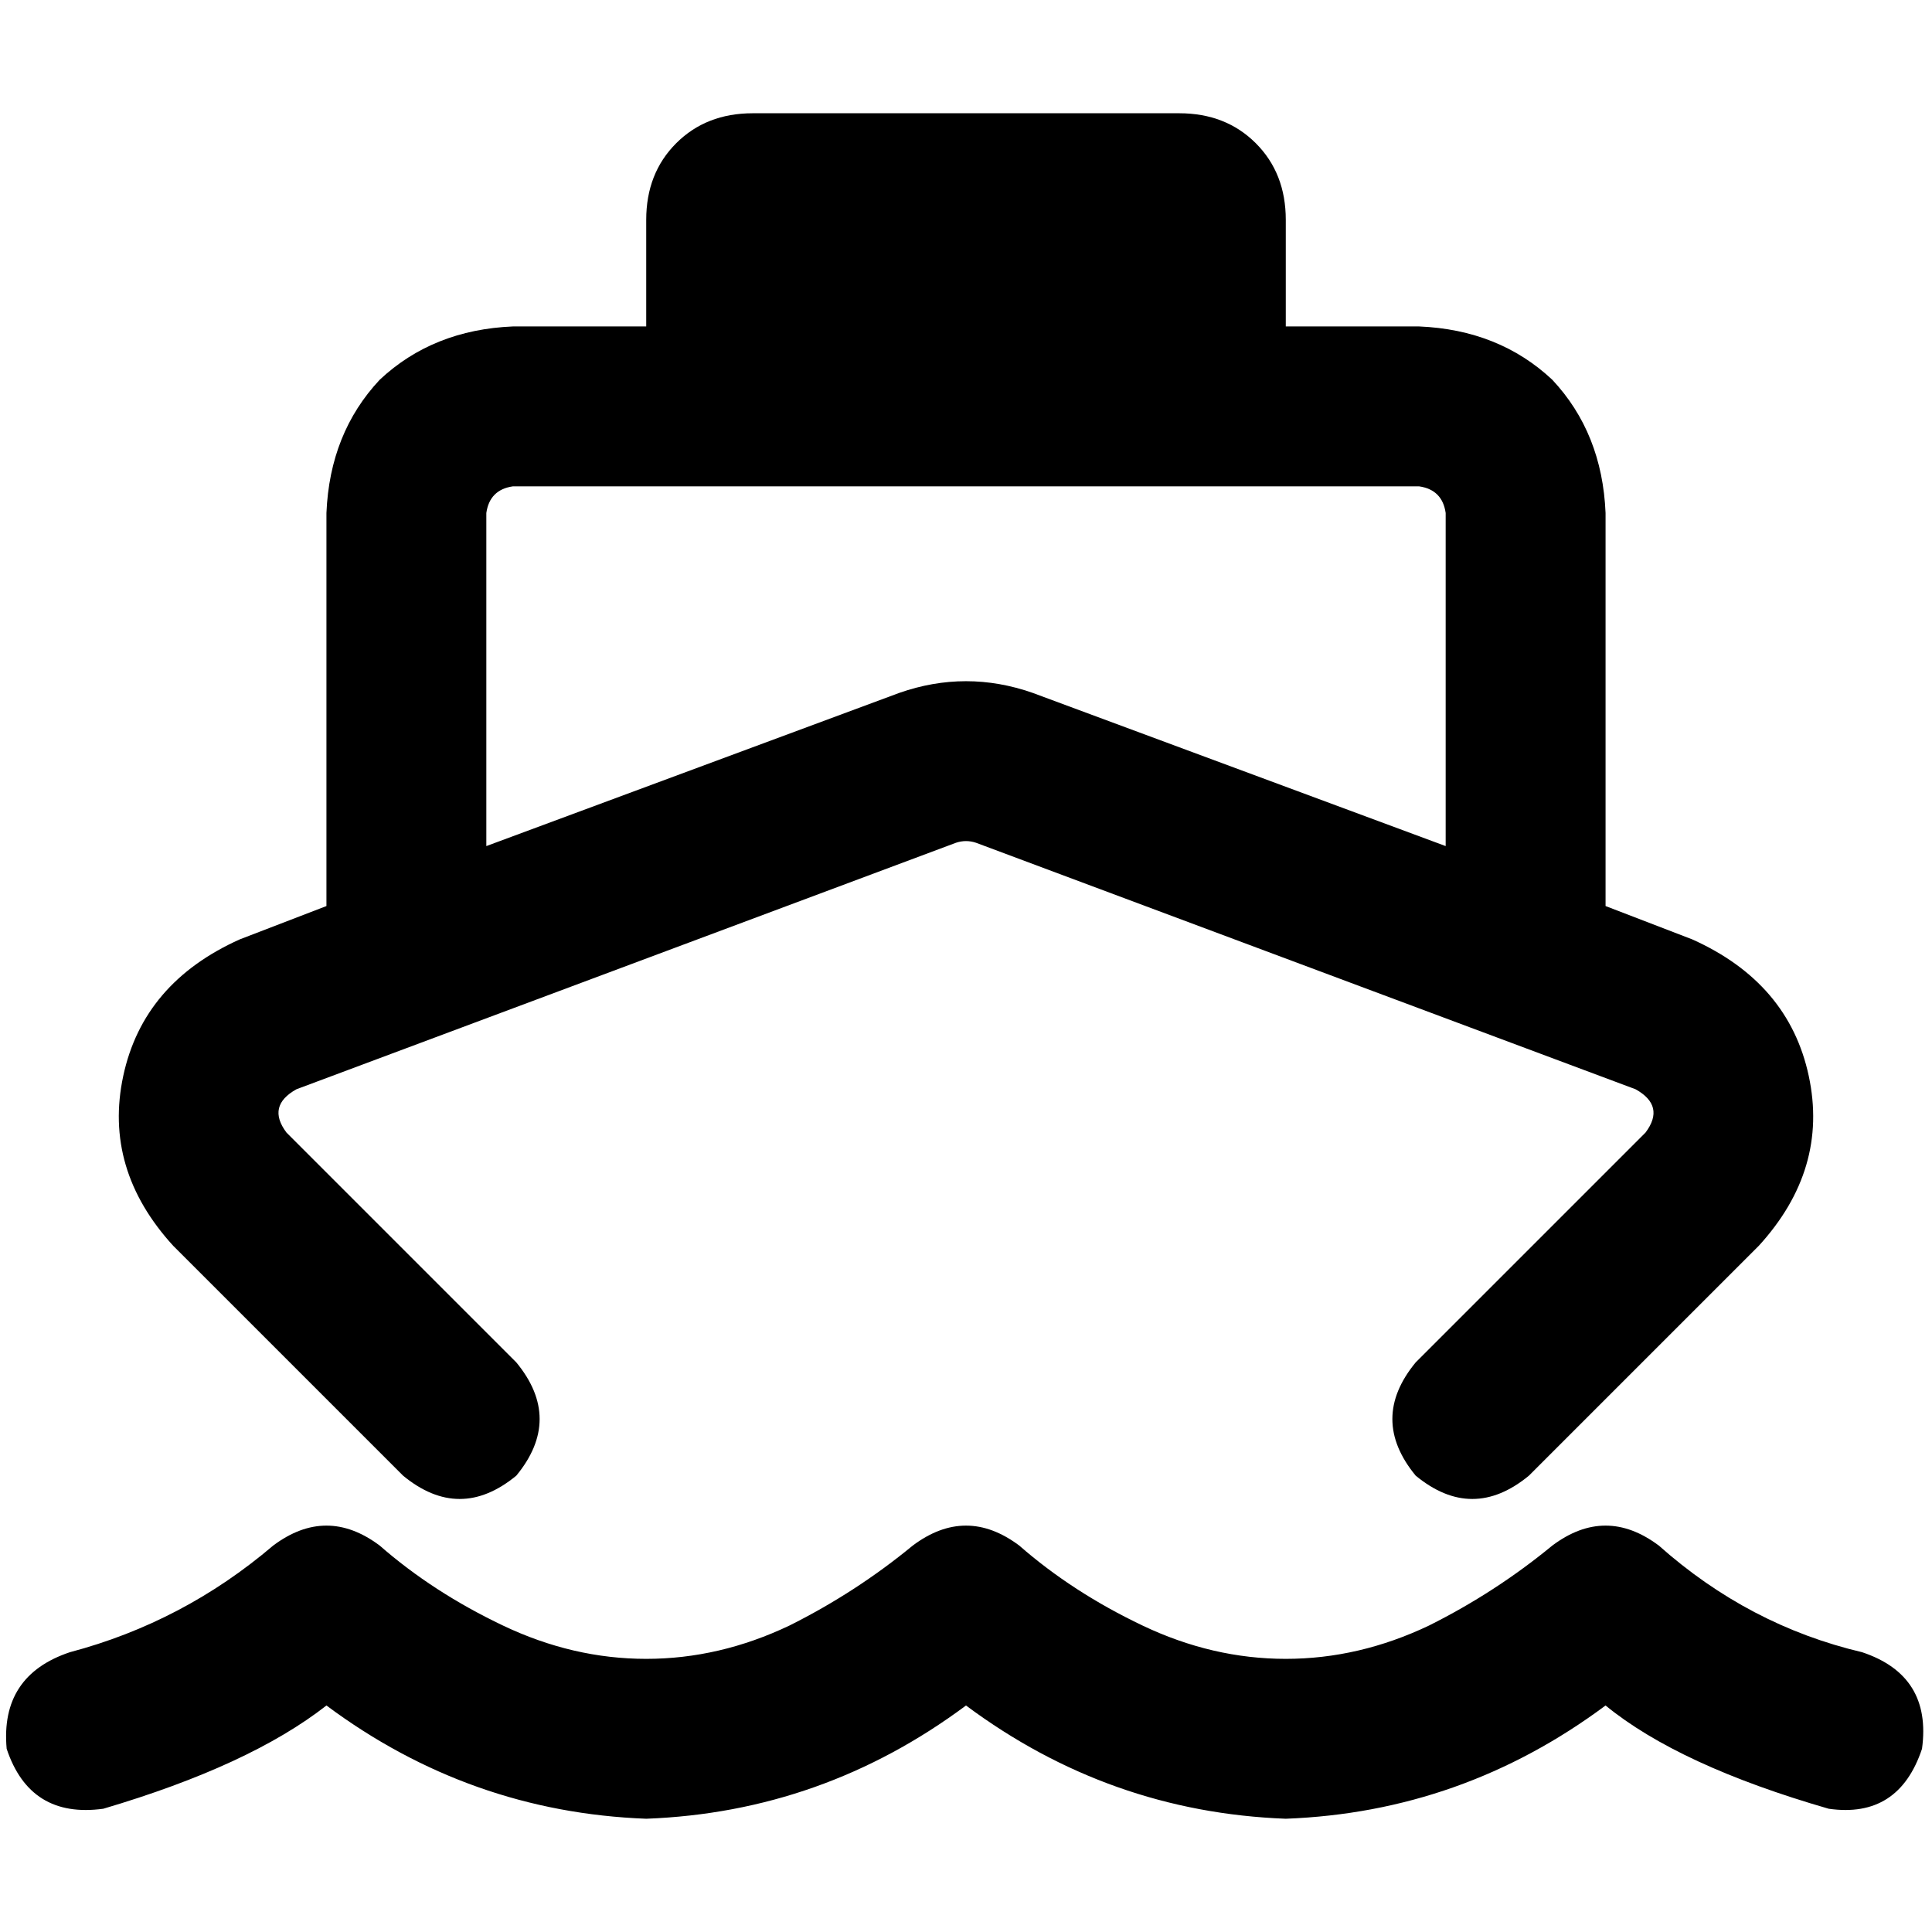 <svg xmlns="http://www.w3.org/2000/svg" viewBox="0 0 512 512">
  <path d="M 171.255 58.262 Q 171.255 45.903 179.2 37.959 L 179.2 37.959 L 179.2 37.959 Q 187.145 30.014 199.503 30.014 L 312.497 30.014 L 312.497 30.014 Q 324.855 30.014 332.8 37.959 Q 340.745 45.903 340.745 58.262 L 340.745 86.51 L 340.745 86.51 L 376.055 86.51 L 376.055 86.51 Q 397.241 87.393 411.366 100.634 Q 424.607 114.759 425.49 135.945 L 425.49 240.11 L 425.49 240.11 L 448.441 248.938 L 448.441 248.938 Q 474.041 260.414 479.338 285.131 Q 484.634 309.848 466.097 330.152 L 405.186 391.062 L 405.186 391.062 Q 390.179 403.421 375.172 391.062 Q 362.814 376.055 375.172 361.048 L 436.083 300.138 L 436.083 300.138 Q 441.379 293.076 433.434 288.662 L 258.648 223.338 L 258.648 223.338 Q 256 222.455 253.352 223.338 L 78.566 288.662 L 78.566 288.662 Q 70.621 293.076 75.917 300.138 L 136.828 361.048 L 136.828 361.048 Q 149.186 376.055 136.828 391.062 Q 121.821 403.421 106.814 391.062 L 45.903 330.152 L 45.903 330.152 Q 27.366 309.848 32.662 285.131 Q 37.959 260.414 63.559 248.938 L 86.51 240.11 L 86.51 240.11 L 86.51 135.945 L 86.51 135.945 Q 87.393 114.759 100.634 100.634 Q 114.759 87.393 135.945 86.51 L 171.255 86.51 L 171.255 86.51 L 171.255 58.262 L 171.255 58.262 Z M 128.883 135.945 L 128.883 224.221 L 128.883 135.945 L 128.883 224.221 L 238.345 183.614 L 238.345 183.614 Q 256 177.434 273.655 183.614 L 383.117 224.221 L 383.117 224.221 L 383.117 135.945 L 383.117 135.945 Q 382.234 129.766 376.055 128.883 L 135.945 128.883 L 135.945 128.883 Q 129.766 129.766 128.883 135.945 L 128.883 135.945 Z M 100.634 409.6 Q 114.759 421.959 133.297 430.786 L 133.297 430.786 L 133.297 430.786 Q 151.834 439.614 171.255 439.614 Q 190.676 439.614 209.214 430.786 Q 226.869 421.959 241.876 409.6 Q 256 399.007 270.124 409.6 Q 284.248 421.959 302.786 430.786 Q 321.324 439.614 340.745 439.614 Q 360.166 439.614 378.703 430.786 Q 396.359 421.959 411.366 409.6 Q 425.49 399.007 439.614 409.6 Q 463.448 430.786 493.462 437.848 Q 512 444.028 509.352 463.448 Q 503.172 481.986 484.634 479.338 Q 444.91 467.862 425.49 451.972 Q 387.531 480.221 340.745 481.986 Q 293.959 480.221 256 451.972 Q 218.041 480.221 171.255 481.986 Q 124.469 480.221 86.51 451.972 Q 66.207 467.862 27.366 479.338 Q 7.945 481.986 1.766 463.448 Q 0 444.028 18.538 437.848 Q 48.552 429.903 72.386 409.6 Q 86.51 399.007 100.634 409.6 L 100.634 409.6 Z" />
</svg>